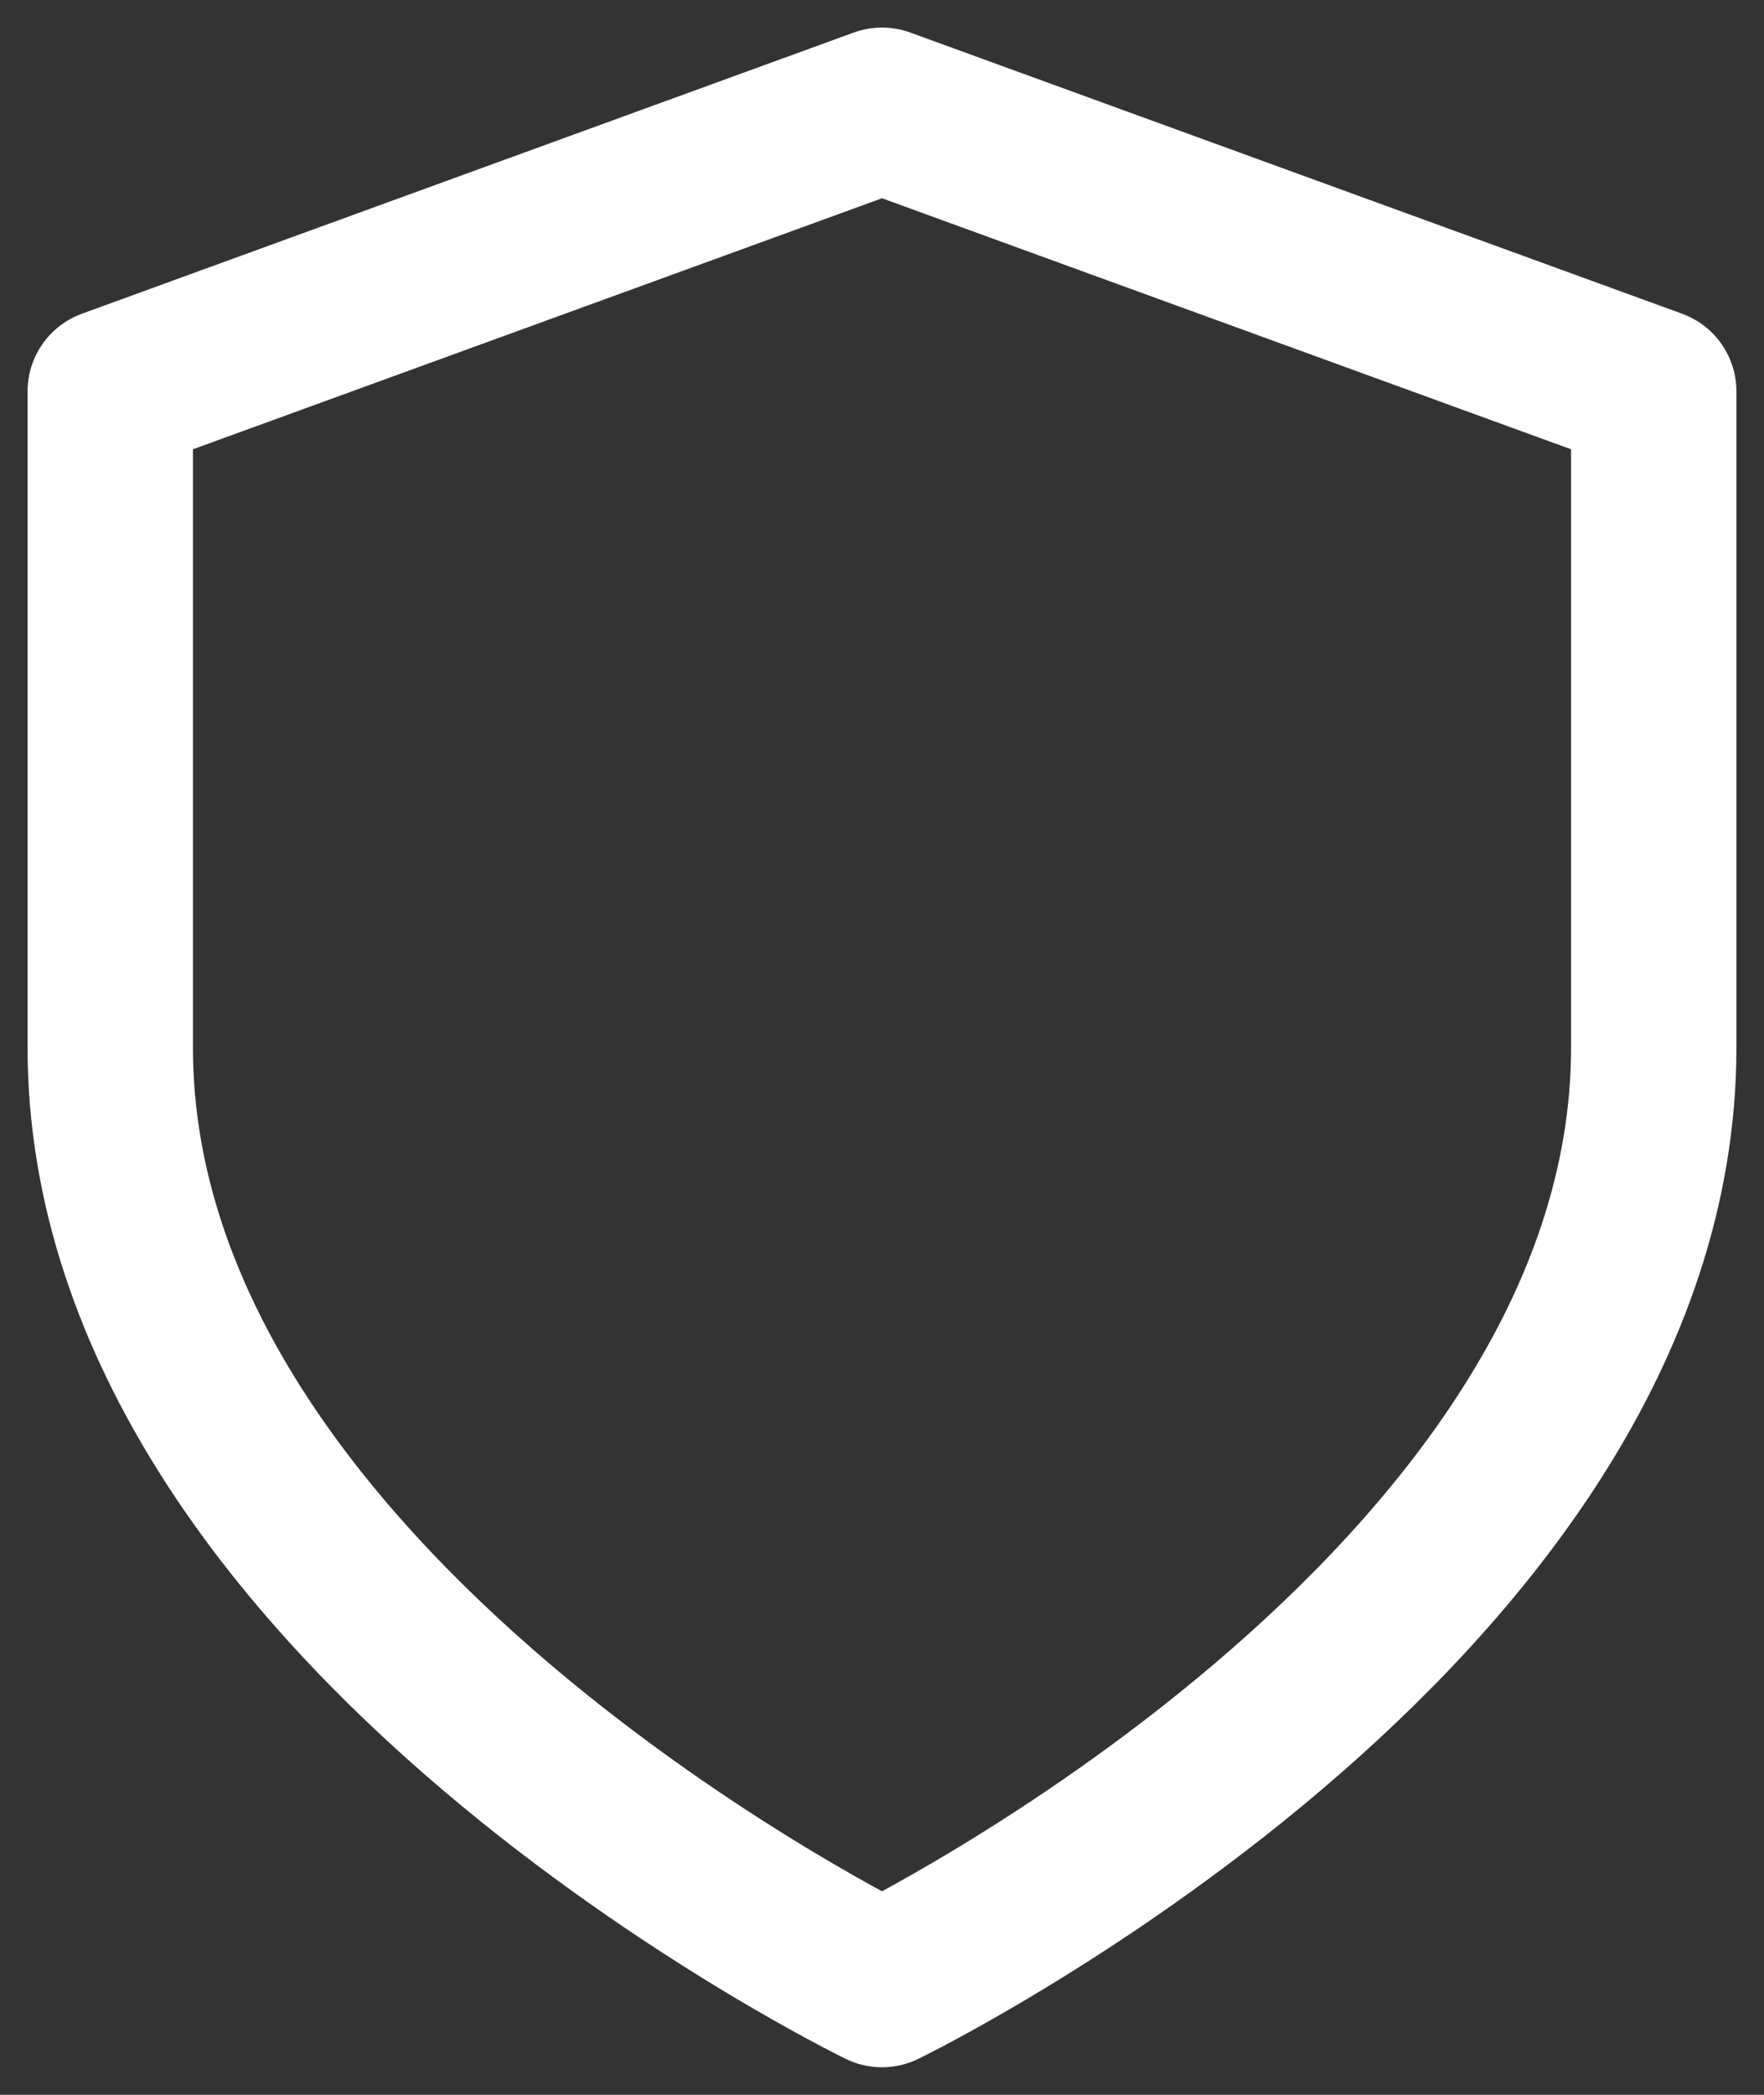 <svg width="16" height="19" viewBox="0 0 16 19" fill="none" xmlns="http://www.w3.org/2000/svg">
<rect x="0" y="0" width="16" height="19" fill="#333333" stroke="none"/>
<path d="M8 18C8 18 15 14.6 15 9.5V3.55L8 1L1 3.55V9.5C1 14.6 8 18 8 18Z" stroke="white" stroke-width="1.5" stroke-linecap="round" stroke-linejoin="round"/>
</svg>
